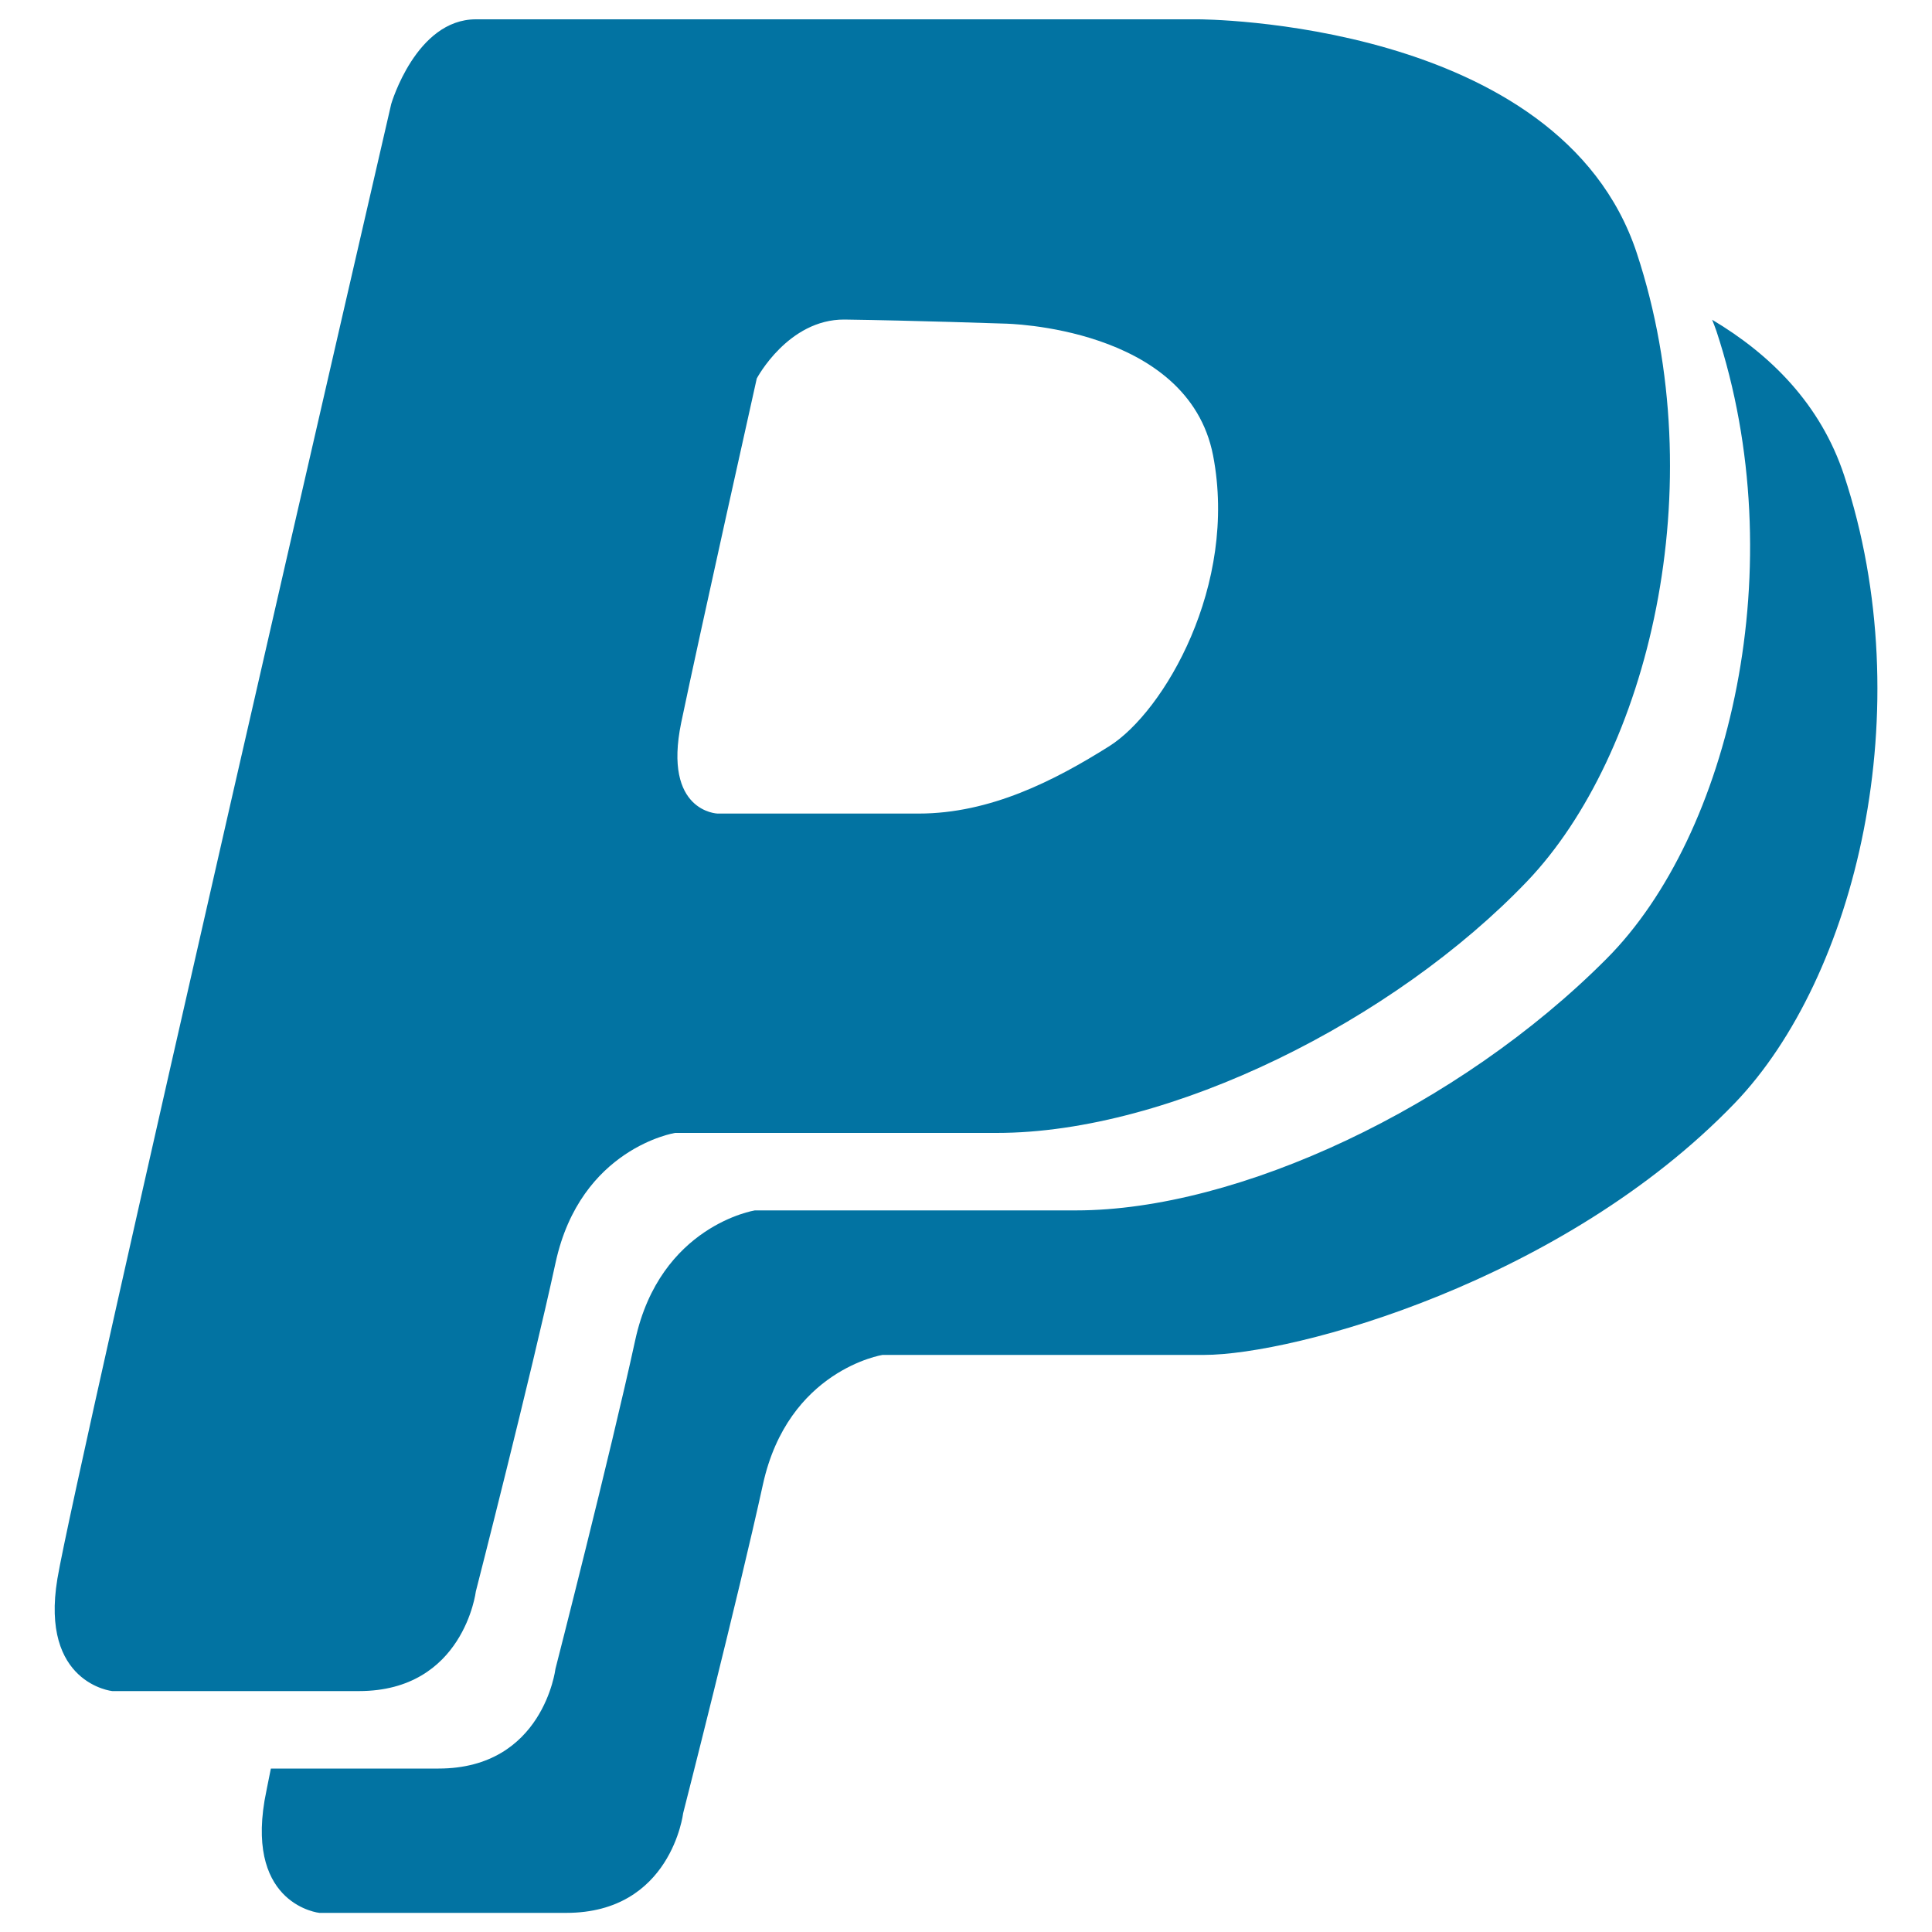<svg xmlns="http://www.w3.org/2000/svg" viewBox="0 0 1000 1000" style="fill:#0273a2">
<title>PayPal Logo SVG icon</title>
<g><path d="M954.5,246c-12.2-36.9-38.2-62.6-68.3-80.5c0.8,2,1.5,3.8,2.2,5.8c40,121.2,7.1,260.8-56.8,324.9C755,573.2,640.7,626.5,557,626.5c-86.3,0-166.3,0-166.3,0s-49,7.8-61.9,67.1c-12.9,59.3-41.3,170.2-41.3,170.2s-6.3,51.6-60.5,51.6c-28.1,0-61.3,0-86.8,0c-1.6,7.8-2.7,13.5-3.3,16.7c-9,54.1,28.4,58,28.4,58s73.5,0,127.8,0c54.3,0,60.5-51.6,60.5-51.6s28.3-110.9,41.3-170.2c13-59.3,61.9-67,61.9-67s80,0,166.4,0c46.7,0,185.8-38,274.7-130.3C960.5,505.8,994.5,367.3,954.5,246z M246.3,823.7c0,0,28.4-110.9,41.3-170.3c12.9-59.2,61.8-67,61.8-67s80,0,166.5,0c90.1,0,205.9-58.4,274.6-130.3c62.4-65.4,96.7-203.8,56.7-325.1C807.3,10,620.3,10,620.3,10h-374c-31,0-43.8,43.8-43.8,43.8S38.7,763.1,29.7,817.2c-9,54.2,28.4,58.1,28.4,58.1s73.5,0,127.7,0C240,875.3,246.3,823.7,246.3,823.7z M352.6,374c9.6-46.1,39.1-178.1,39.1-178.1s16.2-30.7,45.4-30.5c36.2,0.5,82.9,2.1,82.9,2.1s94.9,1.3,107.9,68.3c12.9,67.1-25.4,132.5-53.7,150.4c-28.3,17.8-61.6,34.9-98.7,34.9s-104.1,0-104.1,0S343,420.3,352.6,374z"/></g>
</svg>